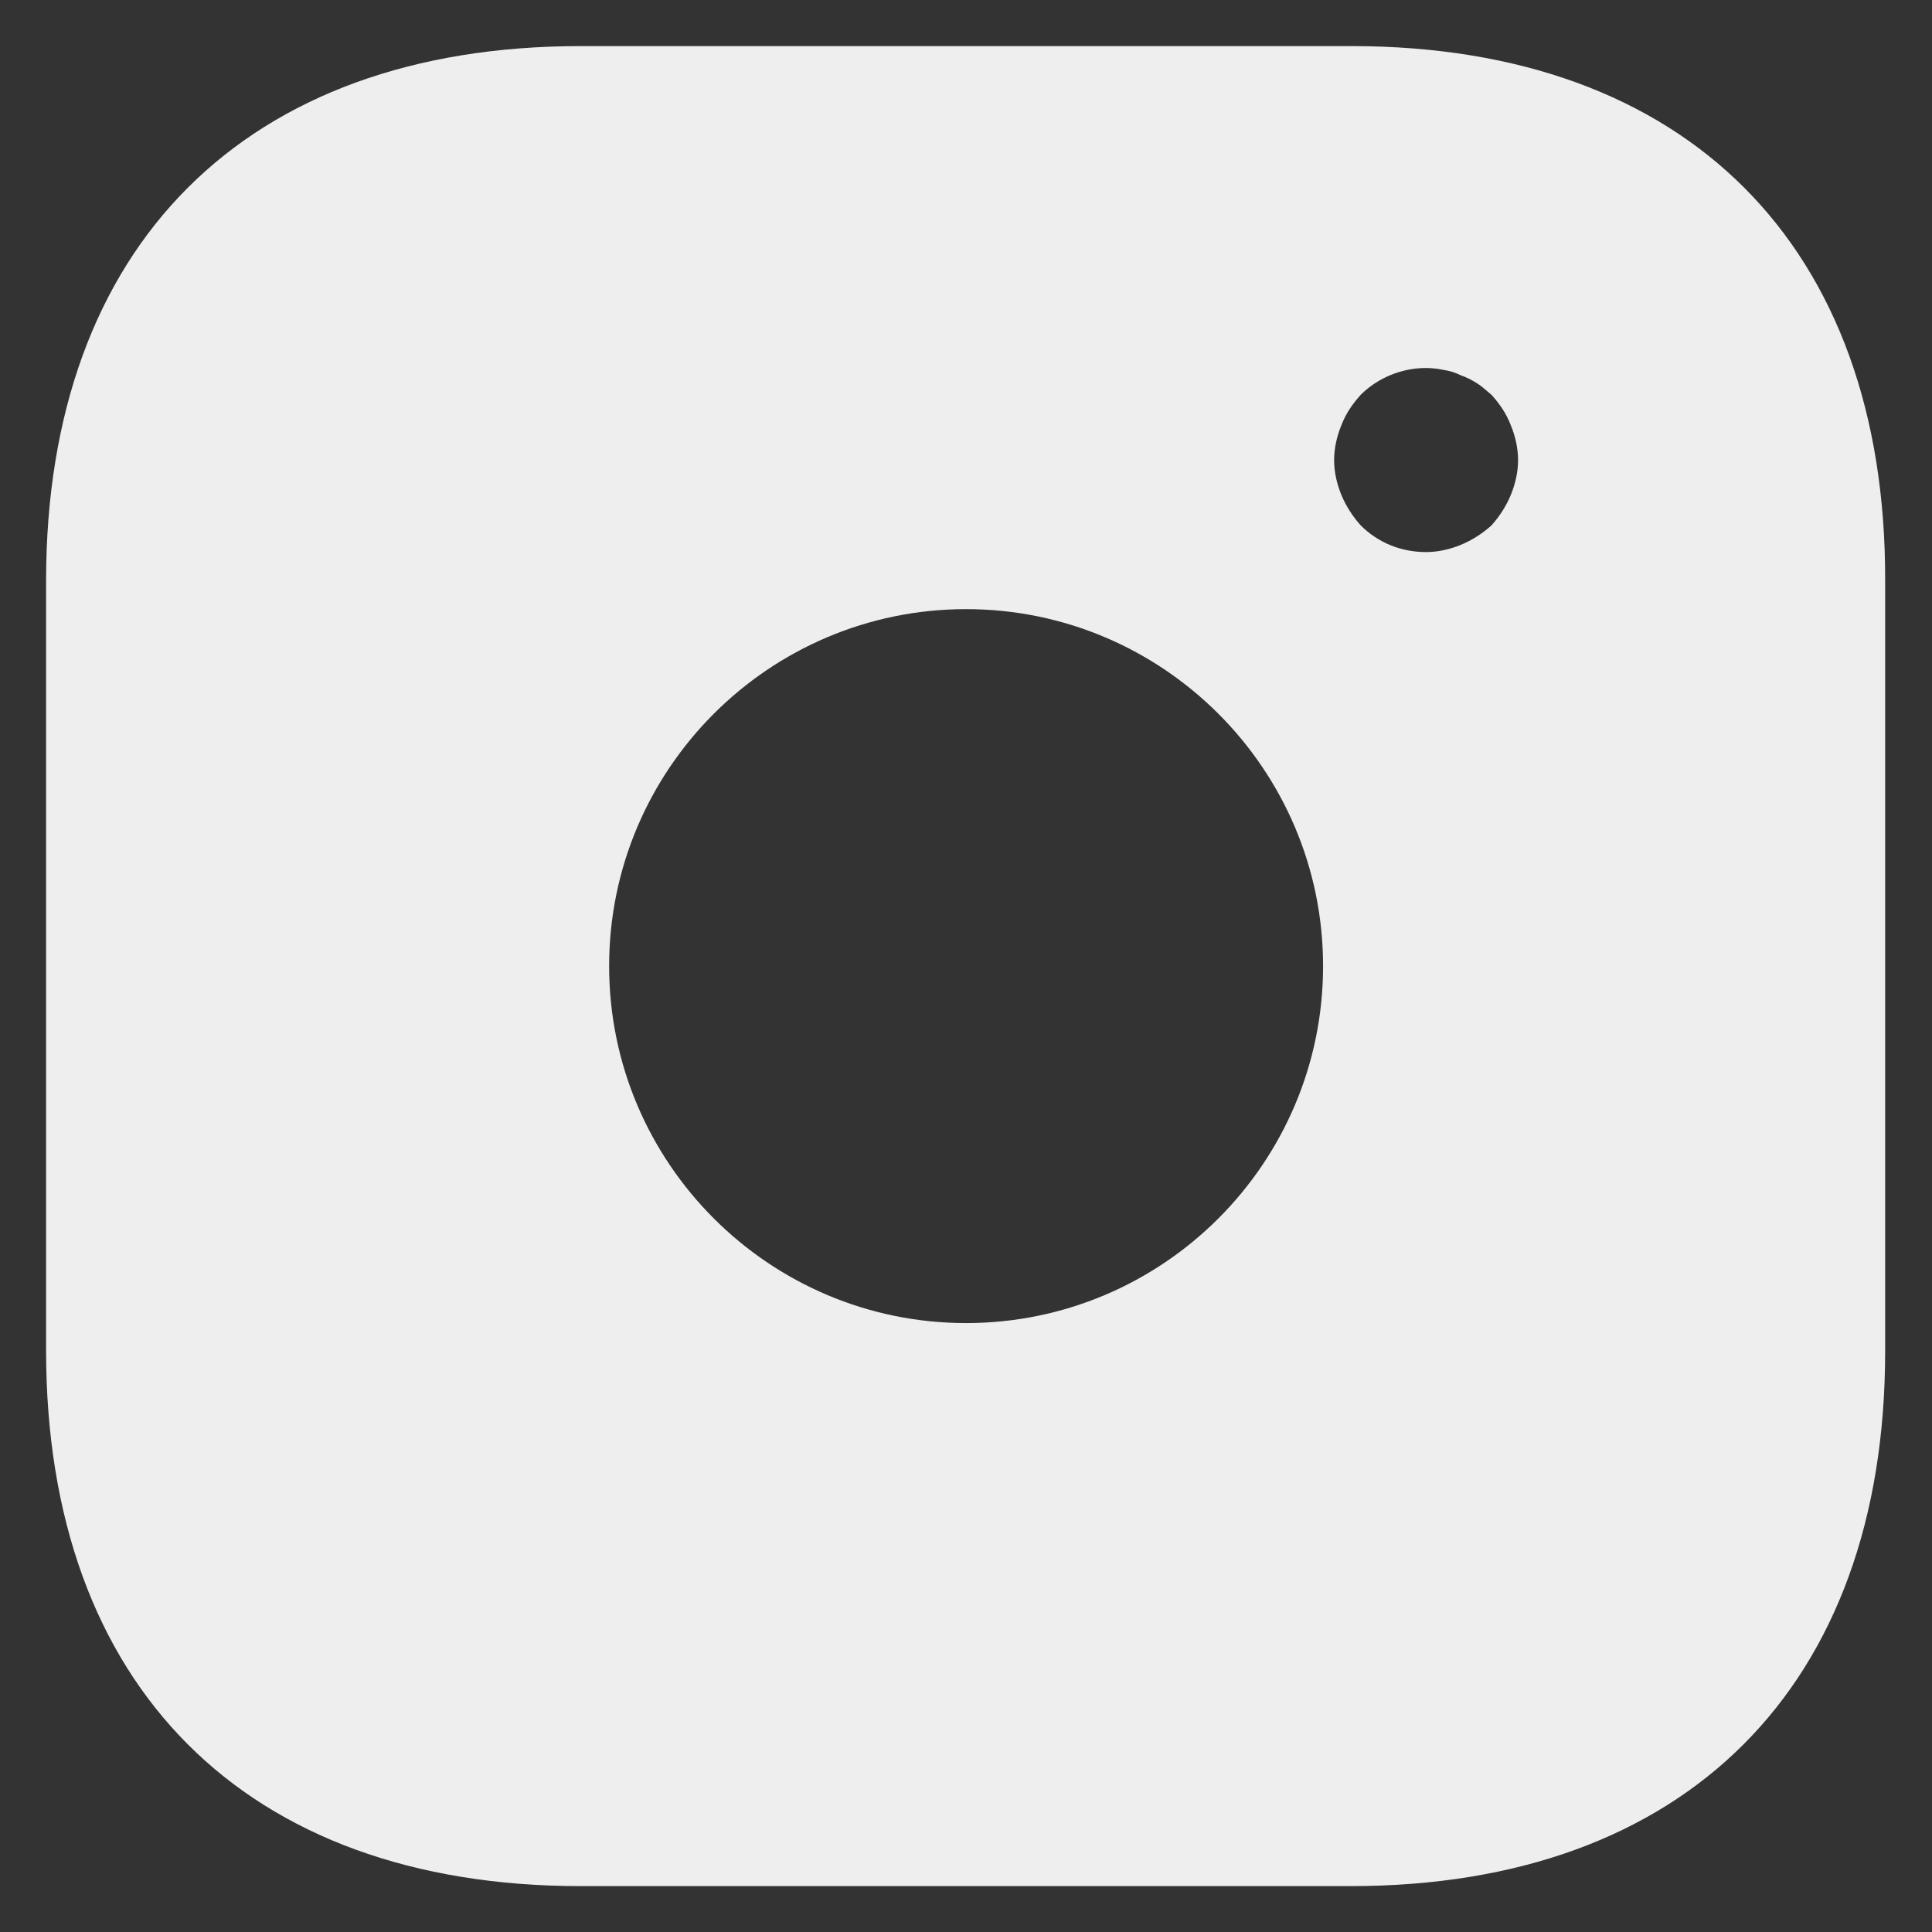 <svg width="28" height="28" viewBox="0 0 28 28" fill="none" xmlns="http://www.w3.org/2000/svg">
<rect x="0" y="0" width="28" height="28" fill="#333333" stroke="none"/>
<path d="M19.588 0.668H8.415C3.561 0.668 0.668 3.561 0.668 8.415V19.575C0.668 24.441 3.561 27.335 8.415 27.335H19.575C24.428 27.335 27.321 24.441 27.321 19.588V8.415C27.335 3.561 24.441 0.668 19.588 0.668ZM14.001 19.175C11.148 19.175 8.828 16.855 8.828 14.001C8.828 11.148 11.148 8.828 14.001 8.828C16.855 8.828 19.175 11.148 19.175 14.001C19.175 16.855 16.855 19.175 14.001 19.175ZM21.895 7.175C21.828 7.335 21.735 7.481 21.615 7.615C21.481 7.735 21.335 7.828 21.175 7.895C21.015 7.961 20.841 8.001 20.668 8.001C20.308 8.001 19.975 7.868 19.721 7.615C19.601 7.481 19.508 7.335 19.441 7.175C19.375 7.015 19.335 6.841 19.335 6.668C19.335 6.495 19.375 6.321 19.441 6.161C19.508 5.988 19.601 5.855 19.721 5.721C20.028 5.415 20.495 5.268 20.921 5.361C21.015 5.375 21.095 5.401 21.175 5.441C21.255 5.468 21.335 5.508 21.415 5.561C21.481 5.601 21.548 5.668 21.615 5.721C21.735 5.855 21.828 5.988 21.895 6.161C21.961 6.321 22.001 6.495 22.001 6.668C22.001 6.841 21.961 7.015 21.895 7.175Z" fill="#EEEEEE"/>
</svg>
